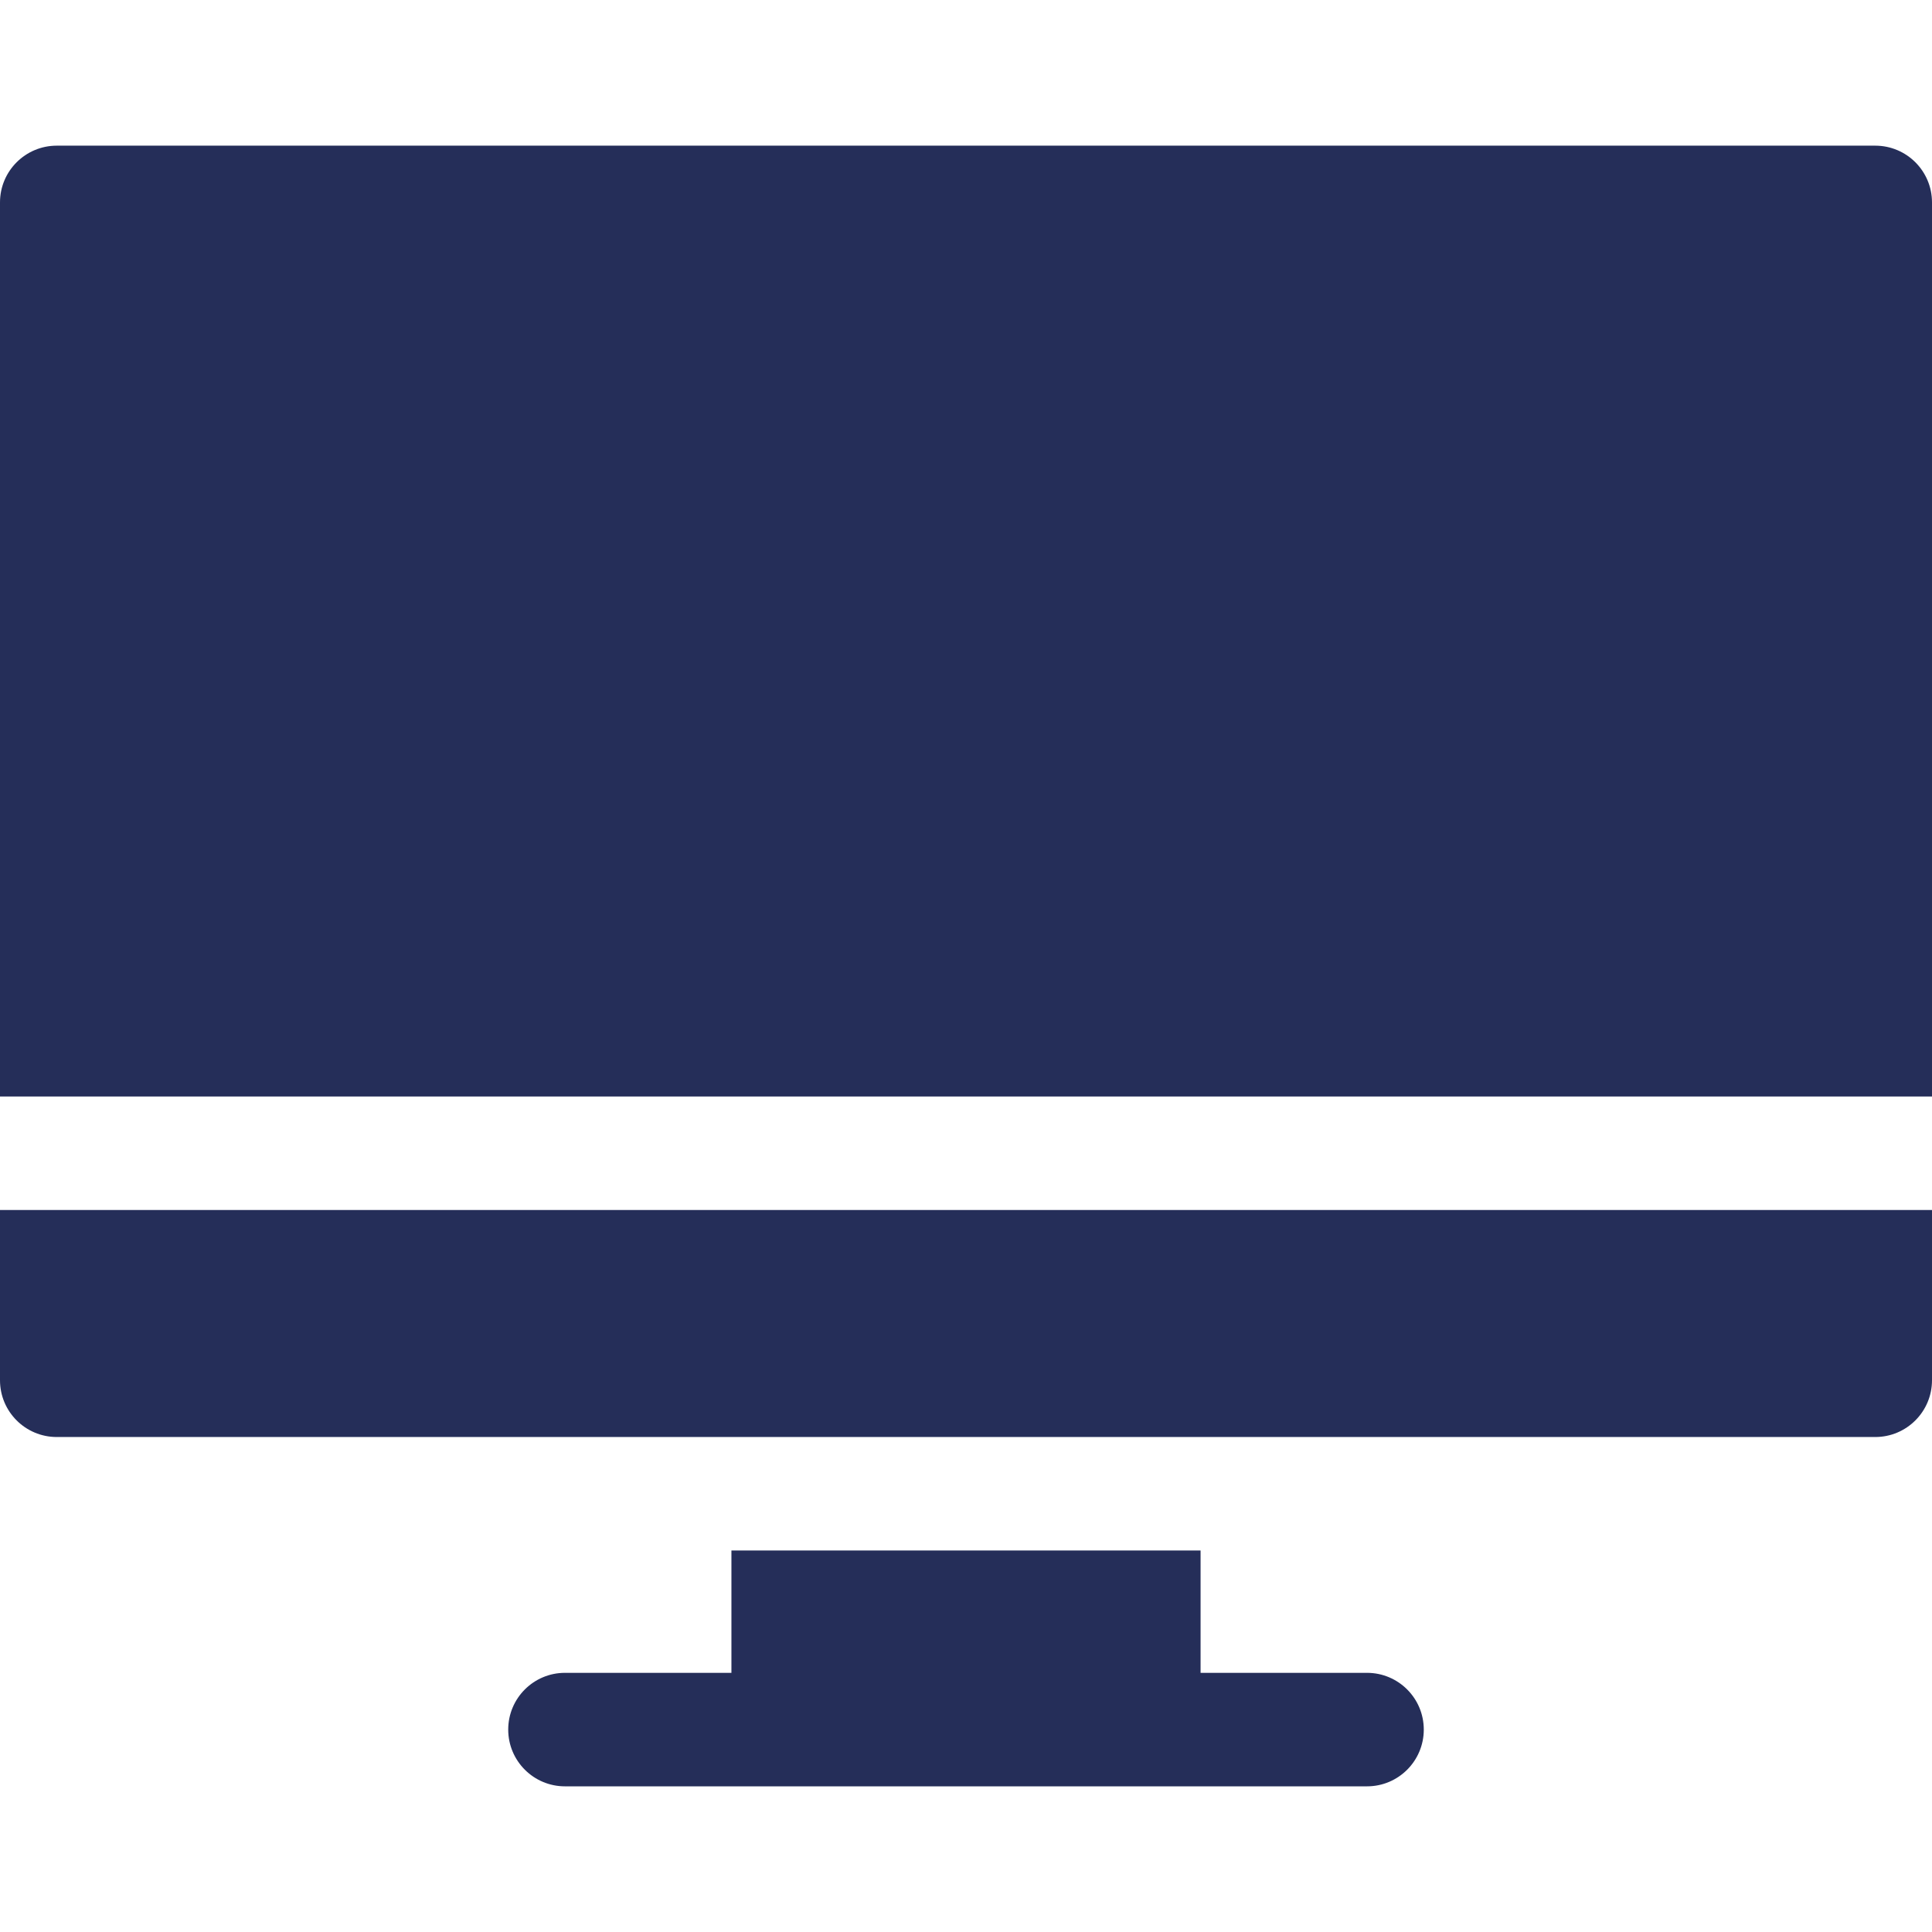 <?xml version="1.0" encoding="iso-8859-1"?>
<!-- Generator: Adobe Illustrator 19.0.0, SVG Export Plug-In . SVG Version: 6.00 Build 0)  -->
<svg xmlns="http://www.w3.org/2000/svg" xmlns:xlink="http://www.w3.org/1999/xlink" version="1.1" id="Capa_1" x="0px" y="0px" viewBox="0 0 512 512" style="enable-background:new 0 0 512 512;" xml:space="preserve" width="512px" height="512px">
<g>
	<g>
		<path d="M362.278,443.319h-44.114v-32.417H193.835v32.417h-44.114c-8.306,0-15.039,6.733-15.039,15.039    c0,8.306,6.733,15.039,15.039,15.039h212.557c8.305,0,15.039-6.733,15.039-15.039    C377.317,450.052,370.585,443.319,362.278,443.319z" fill="#252e59"/>
	</g>
</g>
<g>
	<g>
		<path d="M0,320.668v45.117c0,8.306,6.733,15.039,15.039,15.039h481.922c8.305,0,15.039-6.733,15.039-15.039v-45.117H0z" fill="#252e59"/>
	</g>
</g>
<g>
	<g>
		<path d="M496.961,38.603H15.039C6.733,38.603,0,45.337,0,53.642v236.947h512V53.642C512,45.337,505.267,38.603,496.961,38.603z" fill="#252e59"/>
	</g>
</g>
<g>
</g>
<g>
</g>
<g>
</g>
<g>
</g>
<g>
</g>
<g>
</g>
<g>
</g>
<g>
</g>
<g>
</g>
<g>
</g>
<g>
</g>
<g>
</g>
<g>
</g>
<g>
</g>
<g>
</g>
</svg>
